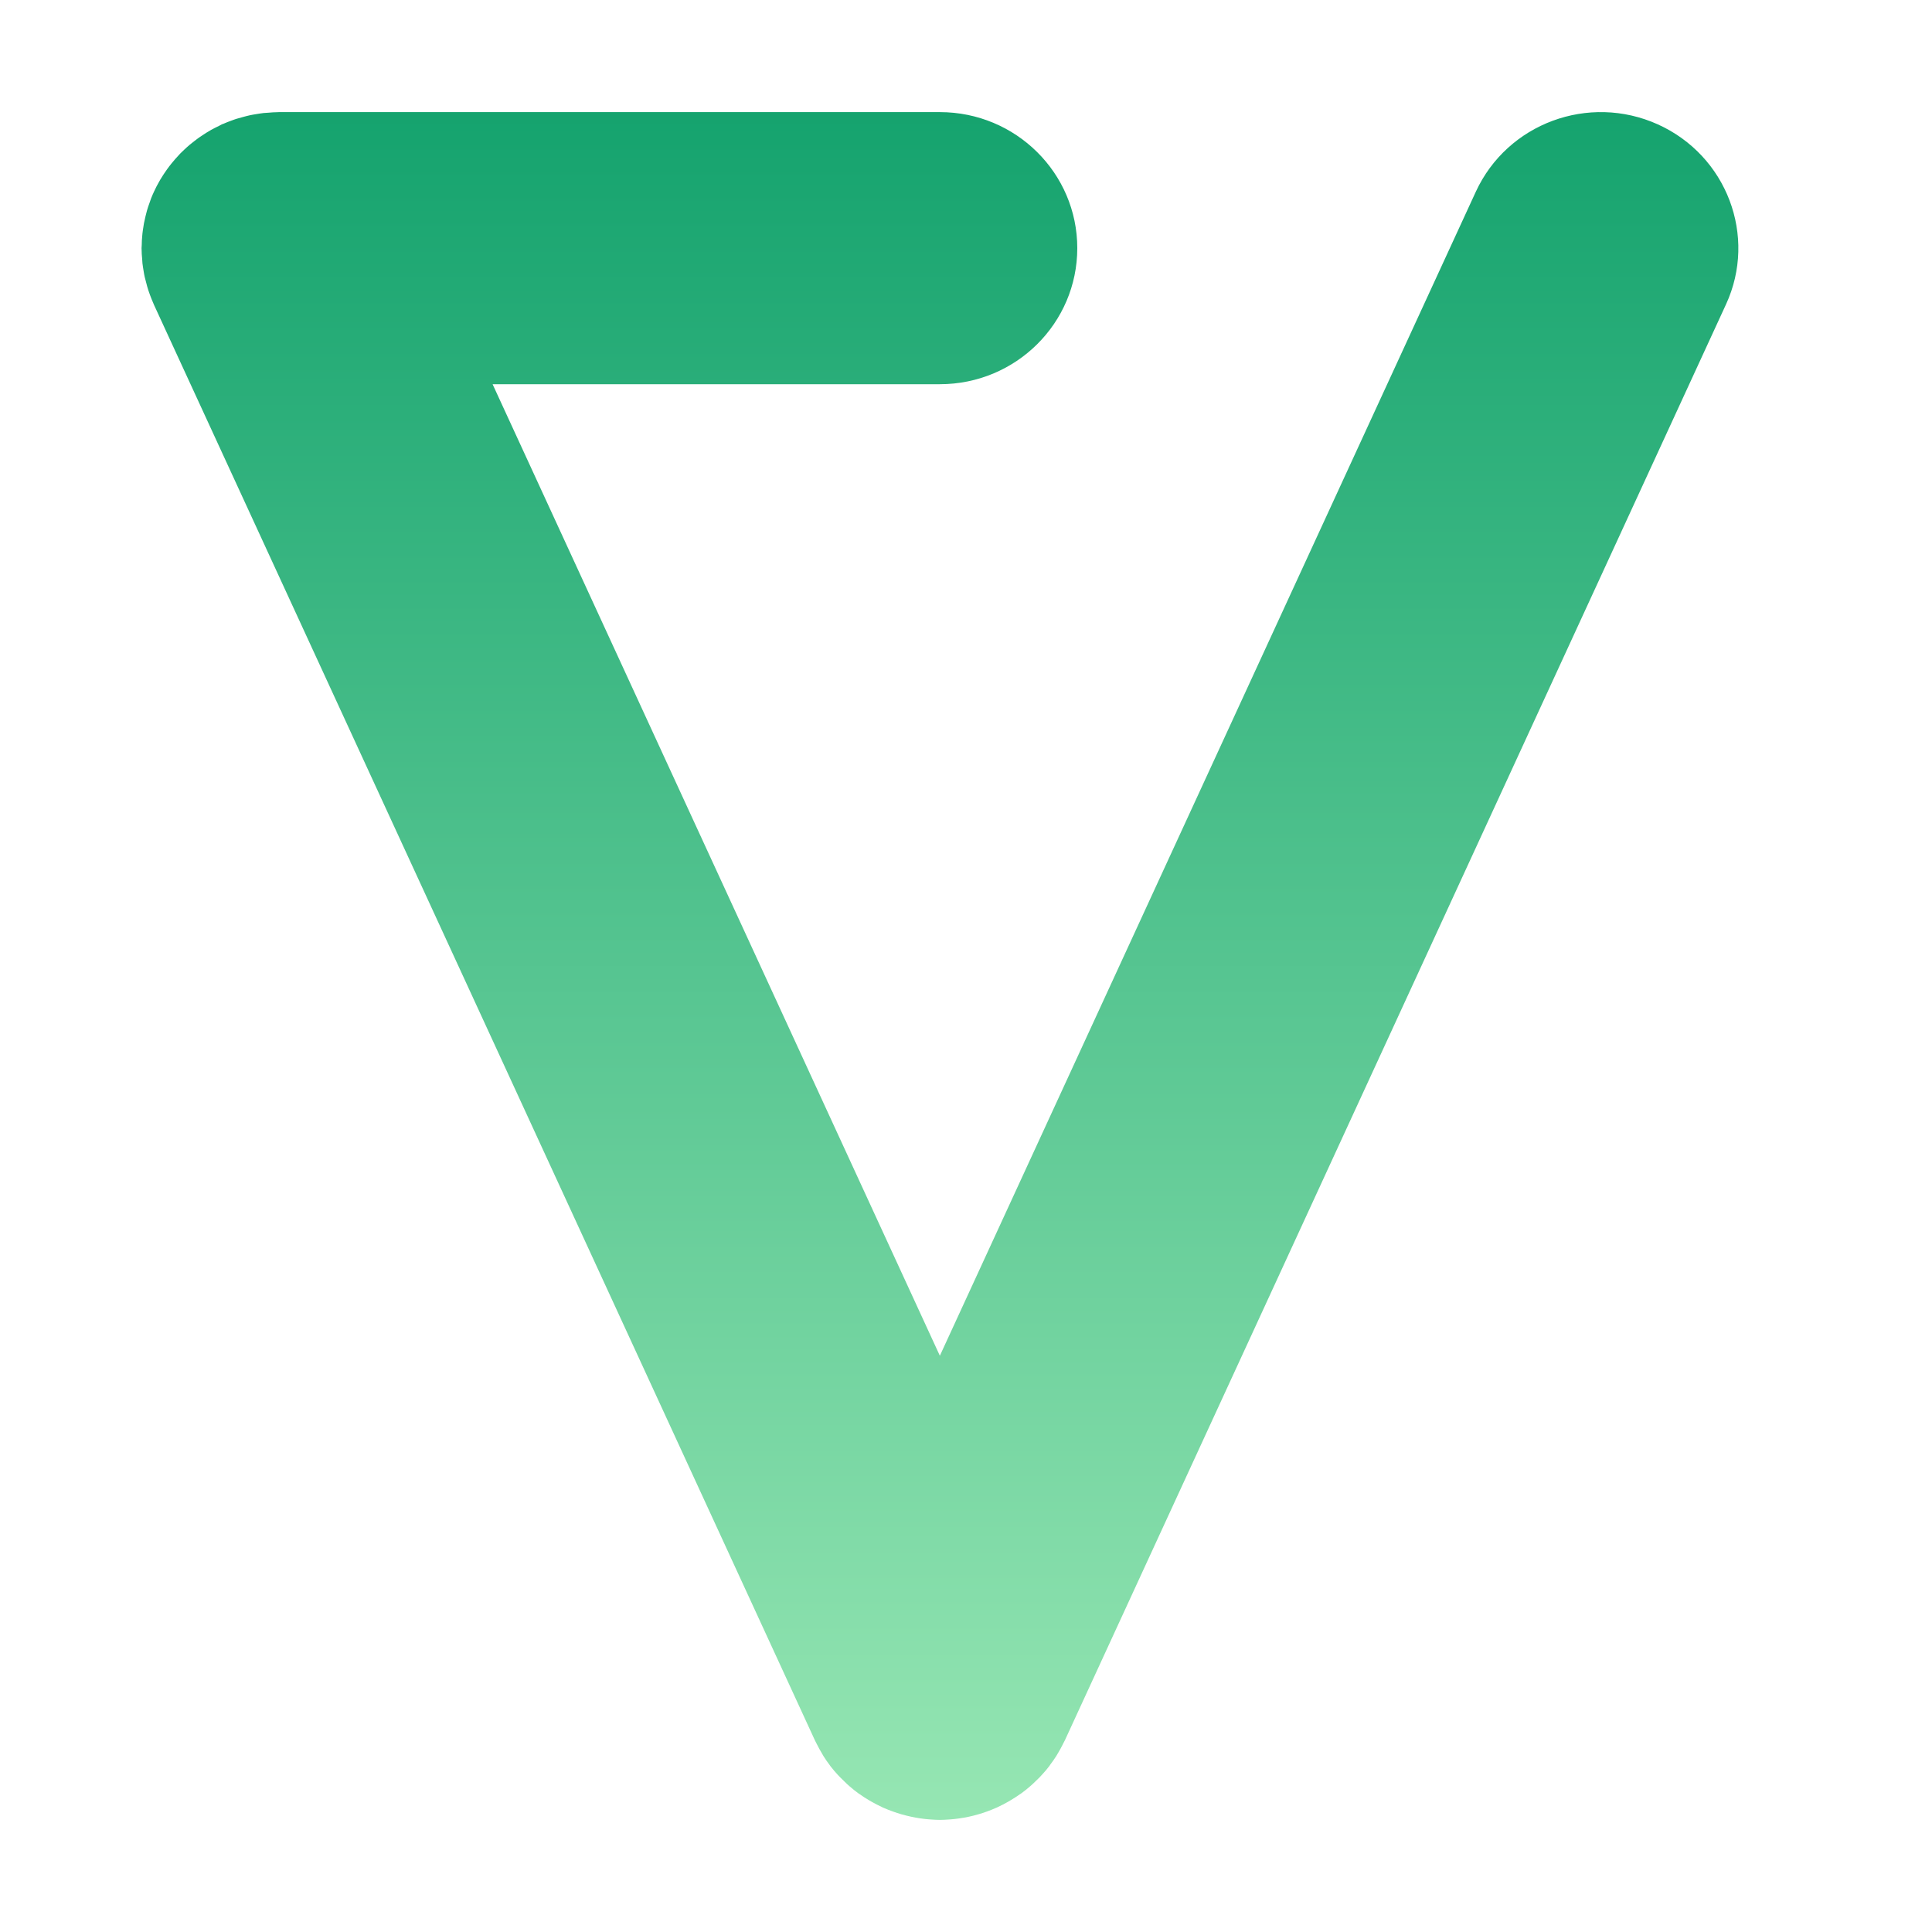 <svg width="30" height="30" viewBox="0 0 30 30" fill="none" xmlns="http://www.w3.org/2000/svg">
<path d="M25.742 1.931C24.67 1.448 23.405 1.916 22.916 2.978L14.594 21.052L7.649 5.966H14.594C15.773 5.966 16.728 5.02 16.728 3.853C16.728 2.687 15.773 1.741 14.594 1.741H4.331C4.324 1.741 4.317 1.742 4.31 1.742C4.263 1.742 4.216 1.746 4.169 1.75C4.144 1.752 4.119 1.753 4.094 1.755C4.054 1.759 4.013 1.767 3.973 1.773C3.942 1.778 3.91 1.783 3.879 1.79C3.848 1.796 3.817 1.806 3.787 1.813C3.747 1.824 3.708 1.834 3.669 1.846C3.645 1.853 3.622 1.863 3.598 1.871C3.553 1.887 3.51 1.904 3.467 1.923C3.46 1.926 3.453 1.928 3.447 1.93C3.431 1.938 3.416 1.947 3.4 1.955C3.359 1.975 3.319 1.994 3.28 2.016C3.253 2.031 3.227 2.048 3.201 2.063C3.17 2.082 3.138 2.103 3.108 2.124C3.077 2.145 3.049 2.167 3.02 2.189C2.995 2.208 2.972 2.226 2.948 2.246C2.917 2.273 2.887 2.299 2.859 2.326C2.838 2.345 2.818 2.364 2.799 2.384C2.771 2.413 2.744 2.443 2.718 2.473C2.699 2.495 2.679 2.518 2.661 2.541C2.638 2.569 2.616 2.599 2.594 2.629C2.575 2.657 2.556 2.683 2.537 2.712C2.519 2.739 2.503 2.767 2.486 2.794C2.467 2.827 2.449 2.86 2.432 2.892C2.419 2.918 2.406 2.943 2.394 2.97C2.377 3.006 2.361 3.043 2.346 3.081C2.337 3.107 2.327 3.132 2.319 3.158C2.305 3.196 2.292 3.234 2.281 3.274C2.273 3.302 2.266 3.331 2.259 3.36C2.25 3.396 2.242 3.432 2.235 3.469C2.229 3.505 2.224 3.541 2.218 3.577C2.214 3.607 2.21 3.638 2.208 3.669C2.203 3.713 2.202 3.757 2.201 3.802C2.201 3.82 2.198 3.837 2.198 3.854C2.198 3.862 2.199 3.868 2.199 3.876C2.199 3.922 2.202 3.969 2.207 4.015C2.209 4.039 2.21 4.065 2.212 4.089C2.216 4.129 2.224 4.169 2.23 4.209C2.235 4.24 2.24 4.272 2.247 4.301C2.254 4.332 2.263 4.362 2.271 4.393C2.281 4.432 2.291 4.471 2.304 4.509C2.311 4.532 2.321 4.556 2.329 4.58C2.345 4.623 2.362 4.667 2.381 4.709C2.384 4.715 2.386 4.723 2.389 4.729L12.653 27.022C12.657 27.032 12.664 27.042 12.668 27.052C12.677 27.069 12.685 27.086 12.695 27.104C12.715 27.144 12.736 27.182 12.759 27.22C12.768 27.236 12.778 27.253 12.787 27.269C12.818 27.318 12.85 27.365 12.885 27.41C12.888 27.414 12.89 27.418 12.892 27.421C12.931 27.471 12.97 27.518 13.013 27.564C13.023 27.575 13.035 27.587 13.047 27.599C13.08 27.633 13.114 27.666 13.149 27.699C13.162 27.71 13.175 27.722 13.188 27.734C13.235 27.775 13.283 27.814 13.333 27.85C13.338 27.854 13.343 27.857 13.349 27.86C13.396 27.894 13.444 27.925 13.494 27.954C13.509 27.963 13.524 27.971 13.539 27.98C13.59 28.008 13.642 28.036 13.695 28.06C13.7 28.062 13.704 28.065 13.709 28.067C13.711 28.068 13.713 28.068 13.715 28.07C13.722 28.073 13.731 28.076 13.738 28.079C13.773 28.094 13.808 28.109 13.843 28.121C13.854 28.125 13.866 28.13 13.879 28.134C13.913 28.147 13.948 28.157 13.983 28.168C13.992 28.171 14.001 28.173 14.01 28.176C14.102 28.201 14.194 28.222 14.287 28.235C14.294 28.236 14.302 28.237 14.309 28.238C14.349 28.244 14.388 28.248 14.428 28.251C14.437 28.252 14.447 28.253 14.456 28.253C14.502 28.256 14.548 28.259 14.594 28.259H14.595H14.596C14.642 28.259 14.688 28.256 14.734 28.253C14.743 28.252 14.753 28.252 14.763 28.251C14.802 28.248 14.841 28.244 14.881 28.238C14.889 28.237 14.896 28.236 14.902 28.235C14.995 28.222 15.087 28.203 15.179 28.176C15.187 28.174 15.196 28.171 15.204 28.169C15.24 28.158 15.276 28.147 15.311 28.134C15.322 28.13 15.334 28.127 15.344 28.122C15.38 28.109 15.417 28.094 15.453 28.078C15.459 28.075 15.466 28.073 15.473 28.07C15.475 28.068 15.477 28.067 15.48 28.067C15.485 28.065 15.49 28.062 15.496 28.059C15.548 28.035 15.599 28.008 15.649 27.98C15.665 27.971 15.68 27.962 15.695 27.953C15.743 27.925 15.79 27.894 15.837 27.861C15.844 27.857 15.85 27.853 15.856 27.849C15.906 27.813 15.954 27.774 16 27.734C16.014 27.722 16.027 27.709 16.041 27.697C16.075 27.665 16.109 27.632 16.142 27.599C16.154 27.586 16.166 27.574 16.177 27.561C16.219 27.516 16.26 27.469 16.297 27.419C16.3 27.415 16.303 27.41 16.305 27.406C16.34 27.362 16.371 27.314 16.402 27.267C16.412 27.251 16.421 27.234 16.431 27.218C16.454 27.18 16.475 27.142 16.495 27.102C16.504 27.084 16.514 27.067 16.522 27.049C16.527 27.039 16.533 27.03 16.537 27.02L26.801 4.727C27.289 3.668 26.815 2.415 25.742 1.931Z" fill="url(#paint0_linear_2313_7618)"/>
<defs>
<linearGradient id="paint0_linear_2313_7618" x1="14.595" y1="1.741" x2="14.595" y2="28.259" gradientUnits="userSpaceOnUse">
<stop stop-color="#15A36E"/>
<stop offset="1" stop-color="#96E6B3"/>
</linearGradient>
</defs>
</svg>
